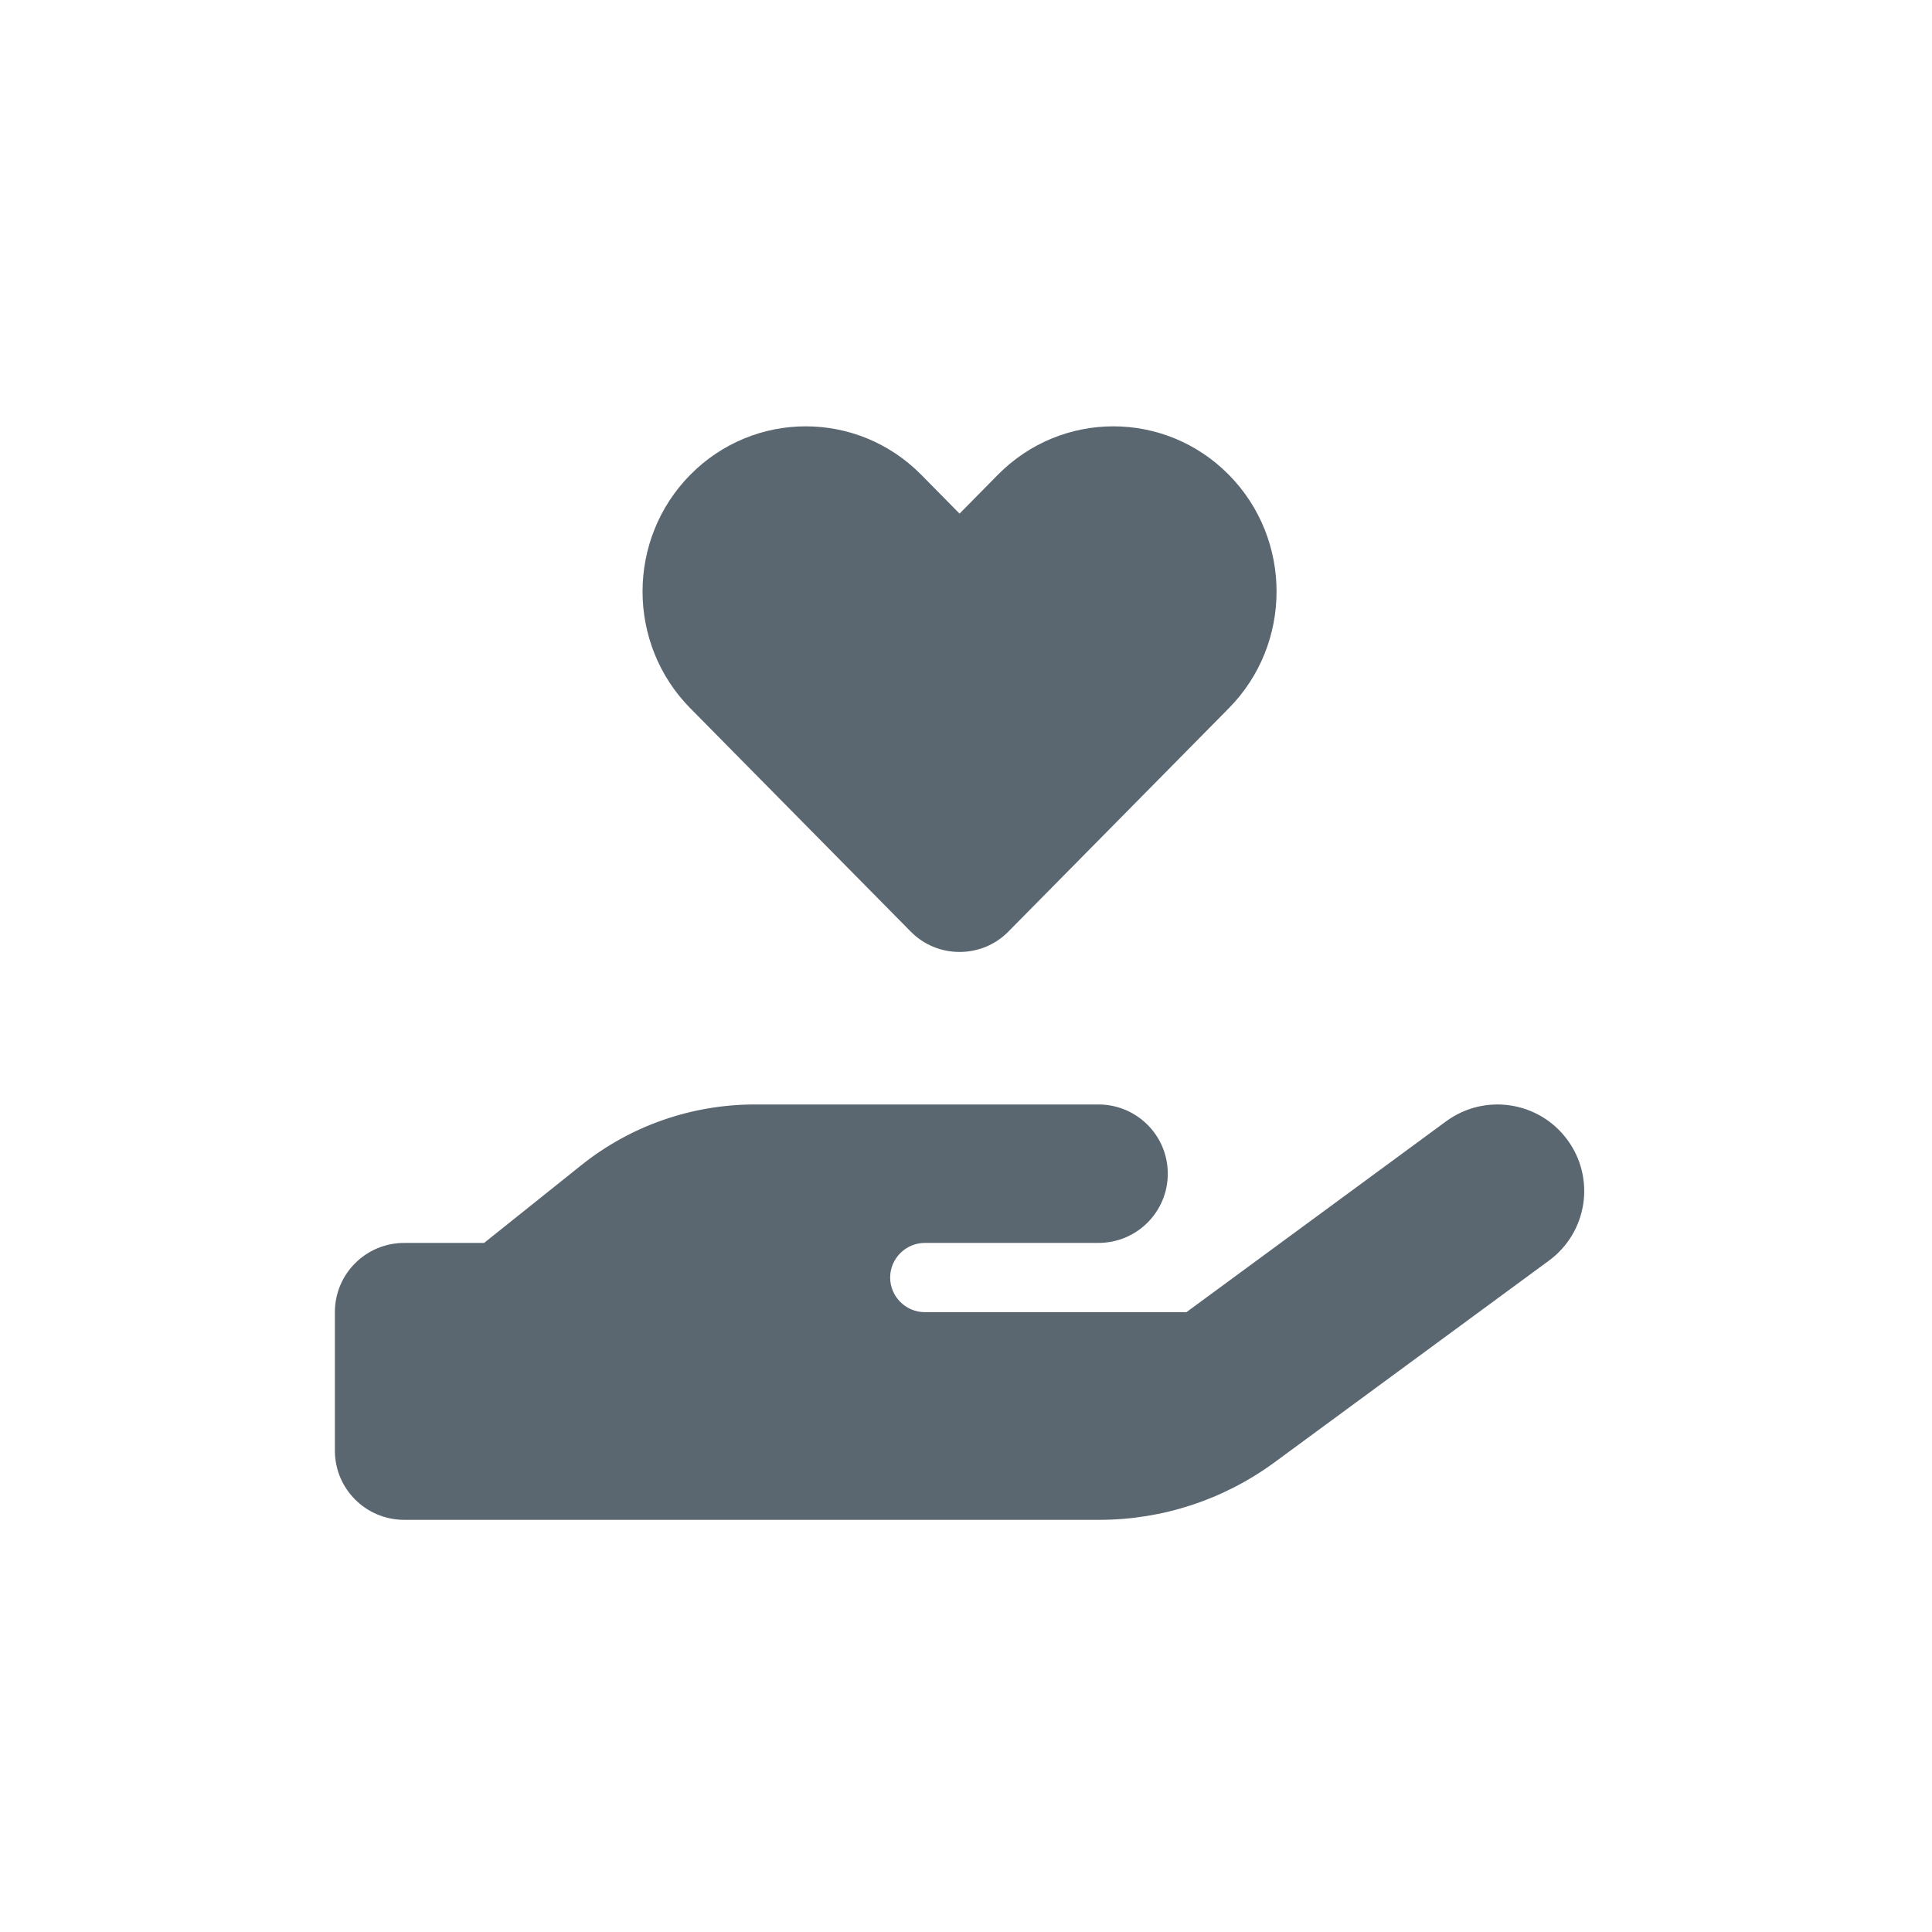 <svg width="150" height="150" viewBox="0 0 150 150" fill="none" xmlns="http://www.w3.org/2000/svg">
<path d="M53.601 54.995C48.65 49.99 48.65 41.86 53.601 36.855C58.552 31.849 66.568 31.849 71.519 36.855L74.5 39.878L77.481 36.855C82.432 31.849 90.448 31.849 95.399 36.855C100.35 41.86 100.35 49.99 95.399 54.995L78.289 72.33C77.245 73.388 75.881 73.909 74.5 73.909C73.119 73.909 71.755 73.388 70.711 72.33L53.601 54.995ZM121.686 88.488C123.893 91.478 123.253 95.677 120.255 97.878L98.935 113.549C94.995 116.438 90.246 118 85.345 118H31.389C28.408 118 26 115.598 26 112.625V101.875C26 98.902 28.408 96.5 31.389 96.5H37.586L45.147 90.454C48.97 87.397 53.719 85.75 58.62 85.75H85.278C88.258 85.75 90.667 88.152 90.667 91.125C90.667 94.098 88.258 96.5 85.278 96.5H71.806C70.324 96.5 69.111 97.71 69.111 99.188C69.111 100.666 70.324 101.875 71.806 101.875H92.115L112.273 87.061C115.27 84.86 119.48 85.498 121.686 88.488Z" fill="#5A6771"/>
</svg>

